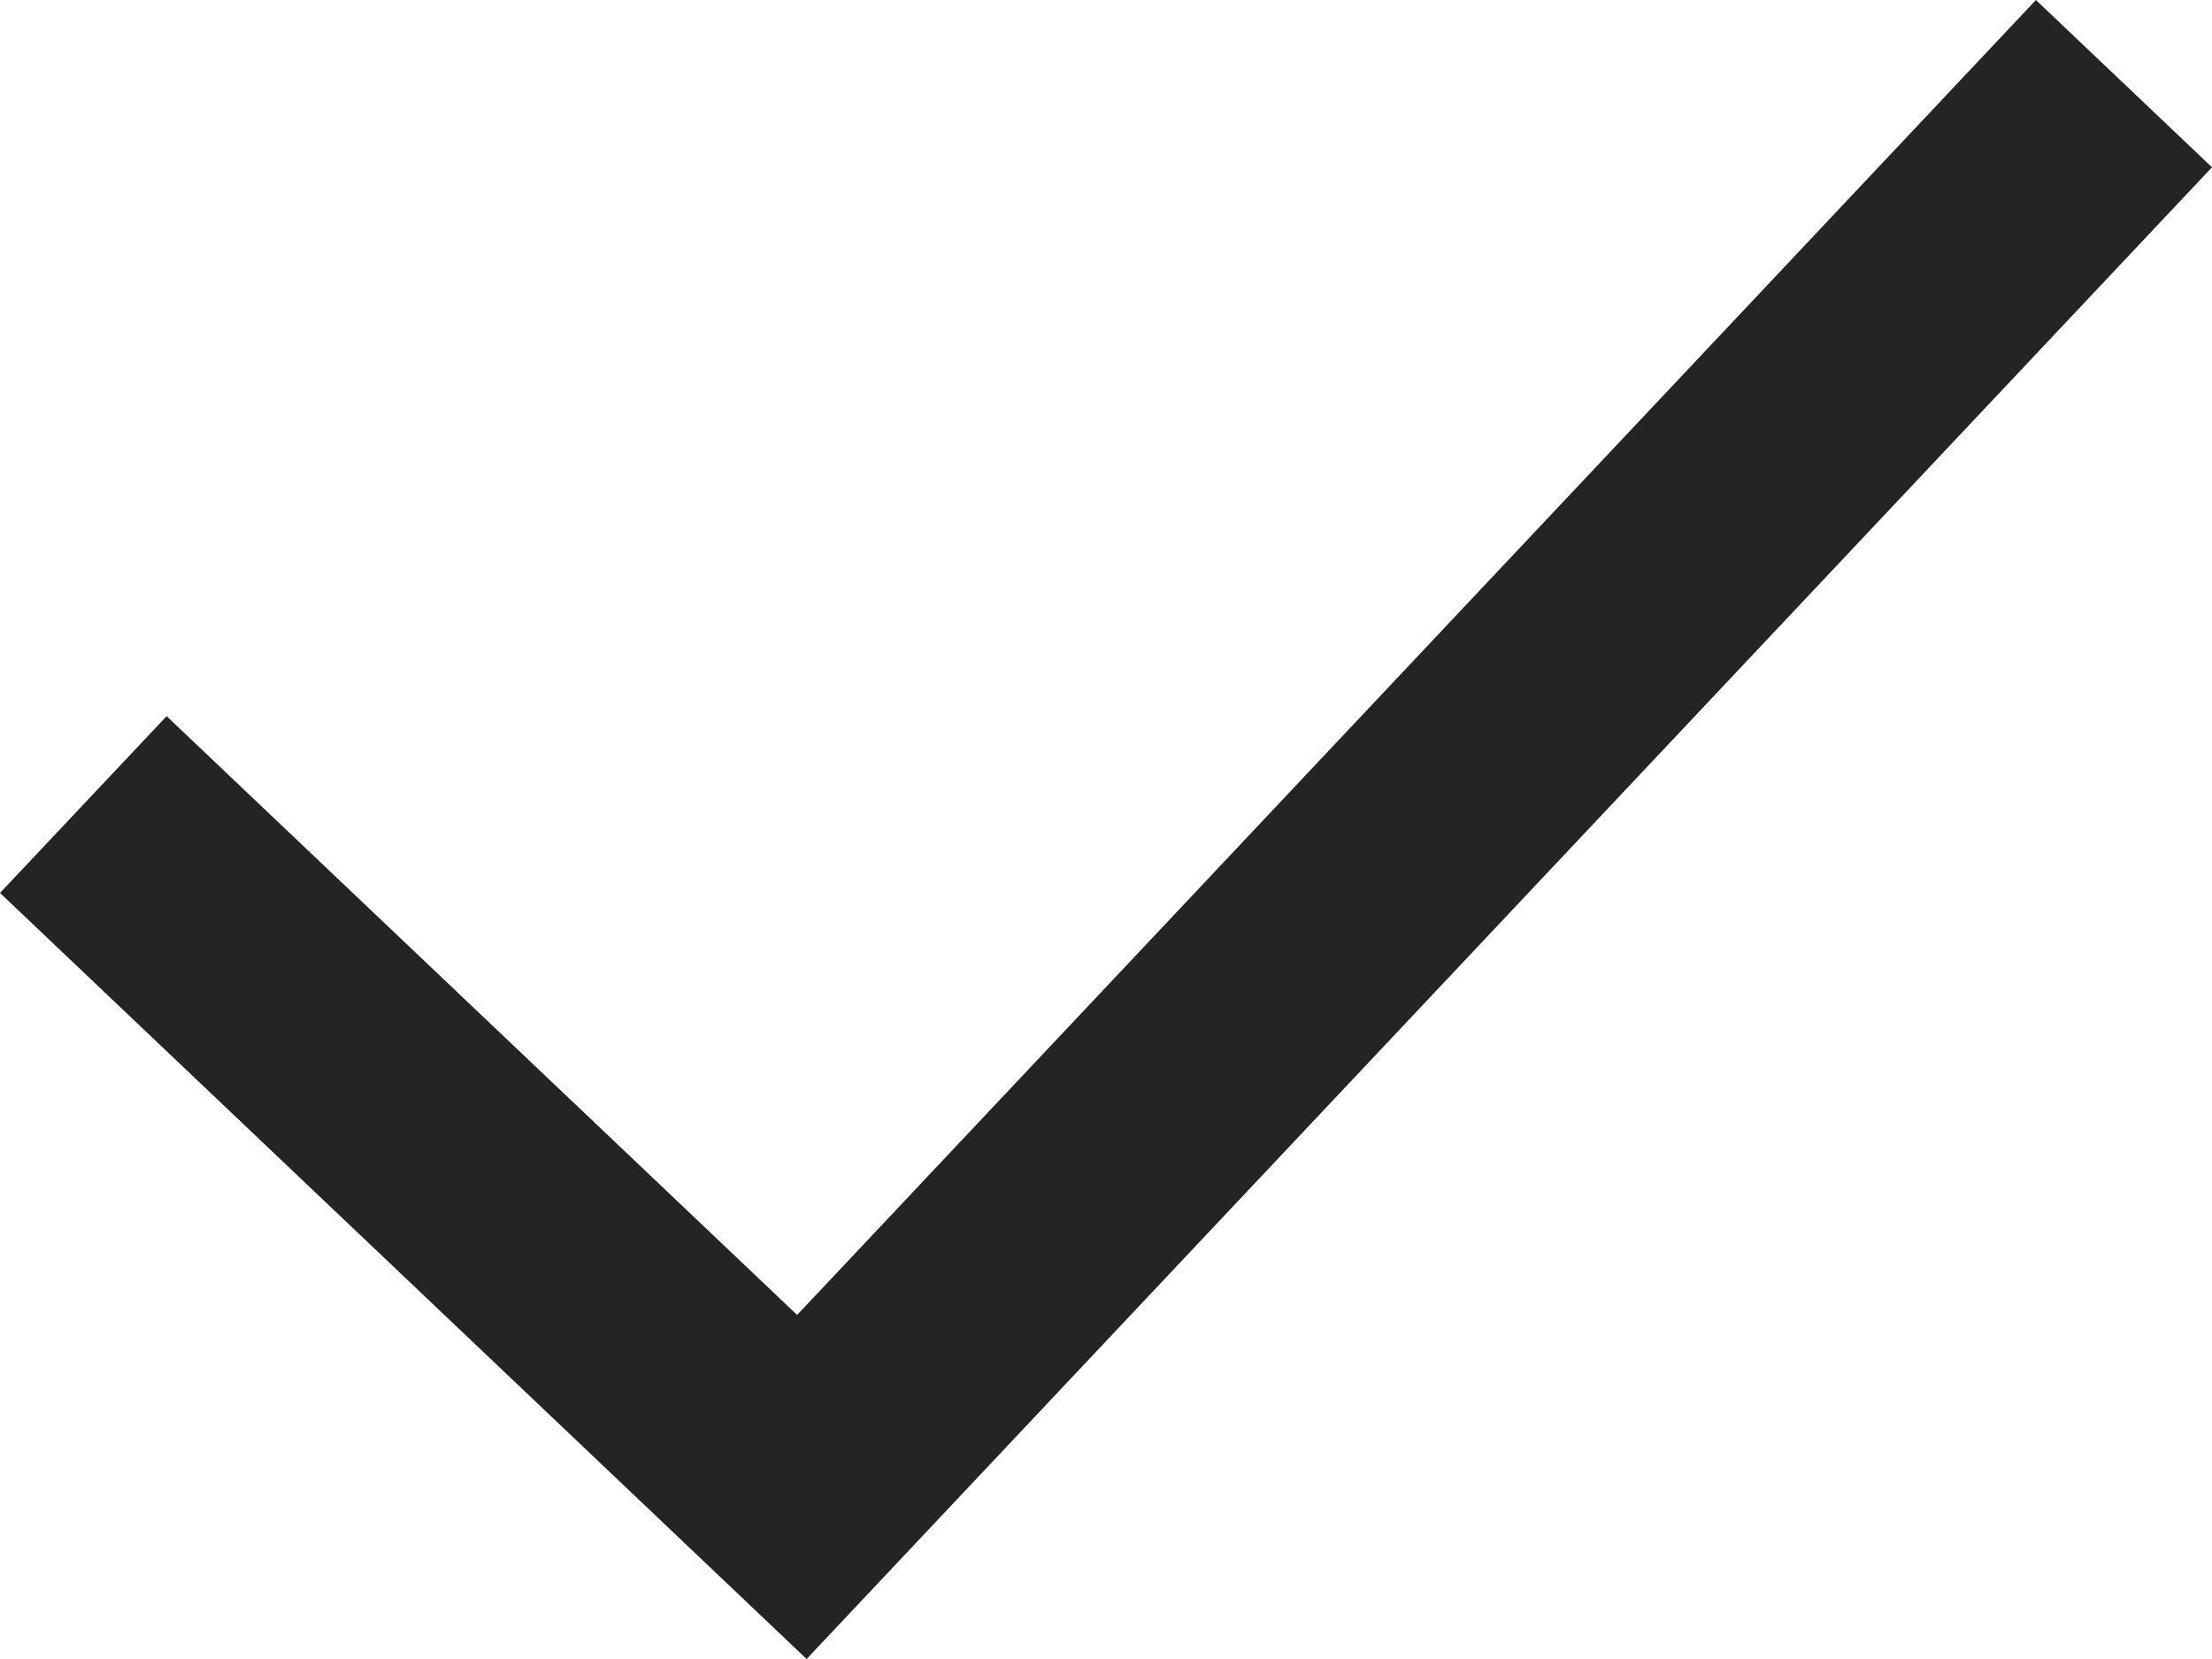 <?xml version="1.0" encoding="UTF-8"?> <svg xmlns="http://www.w3.org/2000/svg" width="88" height="66" viewBox="0 0 88 66" fill="none"> <path d="M80.995 0L31.712 52.312L6.629 28.491L0 35.524L32.089 66L88 6.655L80.995 0Z" fill="#242424"></path> </svg> 